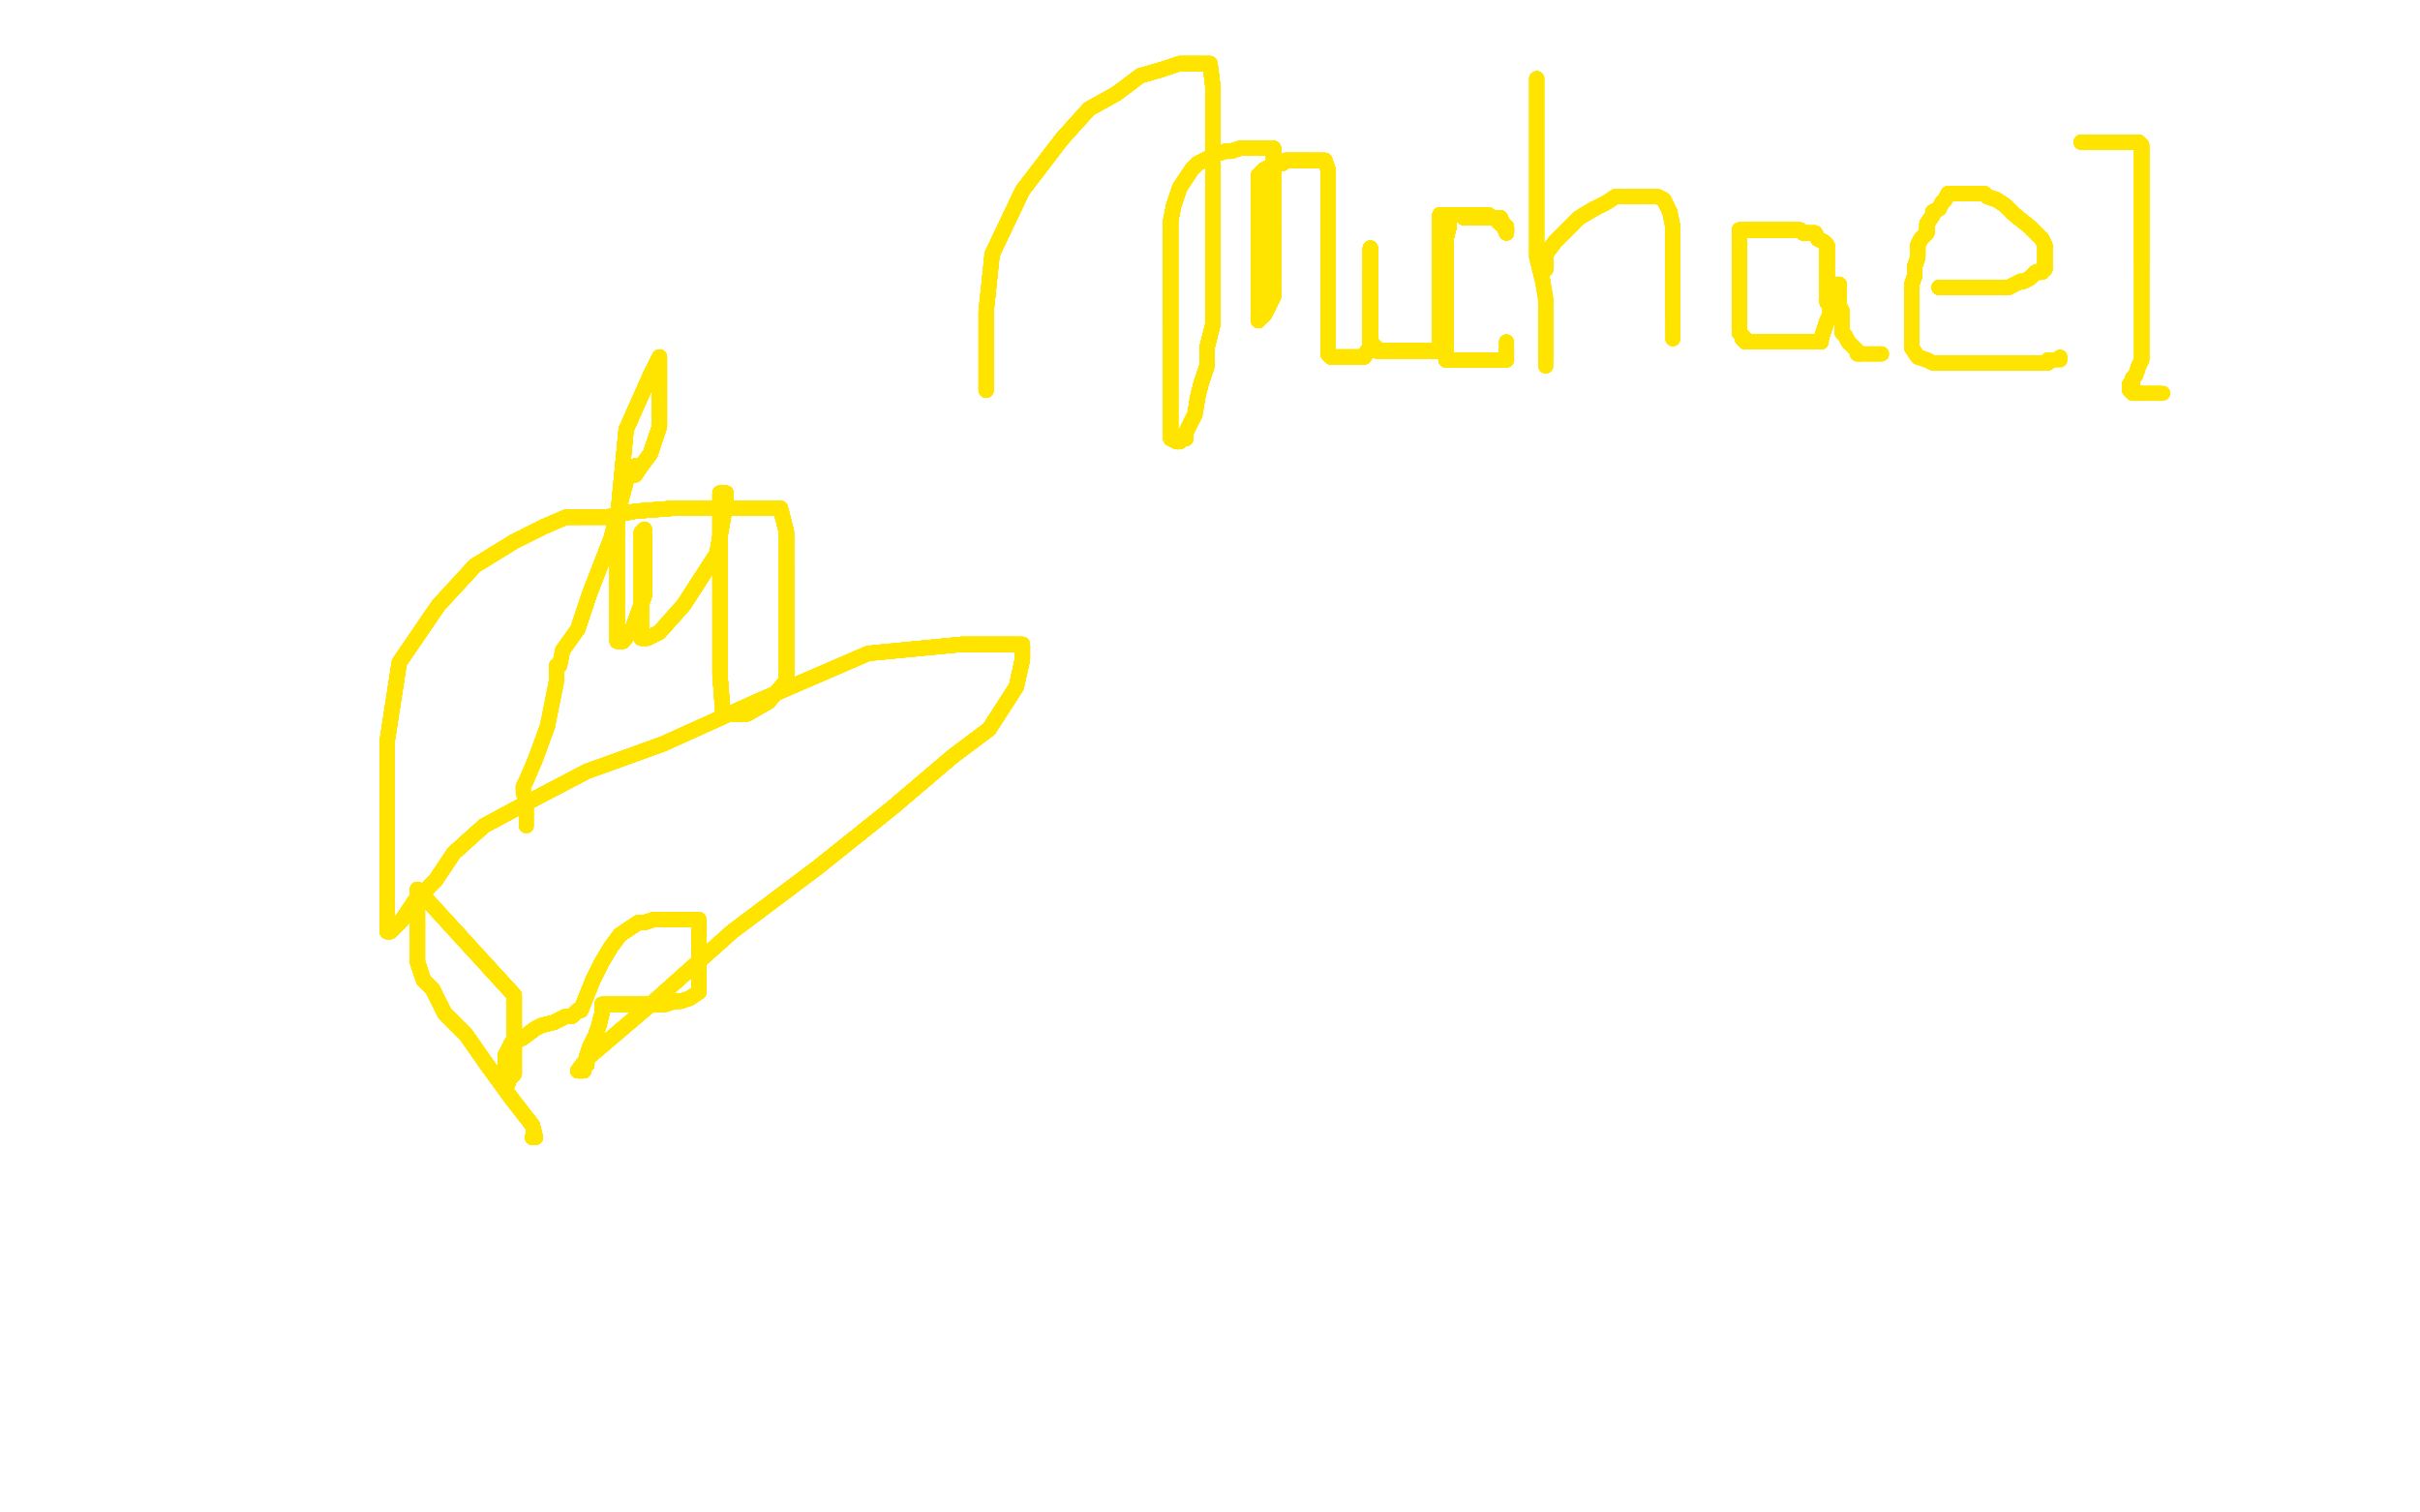 <?xml version="1.0" standalone="no"?>
<!DOCTYPE svg PUBLIC "-//W3C//DTD SVG 1.1//EN"
"http://www.w3.org/Graphics/SVG/1.1/DTD/svg11.dtd">

<svg width="800" height="500" version="1.1" xmlns="http://www.w3.org/2000/svg" xmlns:xlink="http://www.w3.org/1999/xlink" style="stroke-antialiasing: false"><desc>This SVG has been created on https://colorillo.com/</desc><rect x='0' y='0' width='800' height='500' style='fill: rgb(255,255,255); stroke-width:0' /><polyline points="176,376 177,376 176,372 169,363 161,352 154,342 147,335" style="fill: none; stroke: #ffe400; stroke-width: 5; stroke-linejoin: round; stroke-linecap: round; stroke-antialiasing: false; stroke-antialias: 0; opacity: 1.0"/>
<polyline points="176,376 177,376 176,372 169,363 161,352 154,342 147,335 143,327 140,324 138,318 138,311 138,304" style="fill: none; stroke: #ffe400; stroke-width: 5; stroke-linejoin: round; stroke-linecap: round; stroke-antialiasing: false; stroke-antialias: 0; opacity: 1.0"/>
<polyline points="176,376 177,376 176,372 169,363 161,352 154,342 147,335 143,327 140,324 138,318 138,311 138,304 138,299 138,296 138,294 170,329" style="fill: none; stroke: #ffe400; stroke-width: 5; stroke-linejoin: round; stroke-linecap: round; stroke-antialiasing: false; stroke-antialias: 0; opacity: 1.0"/>
<polyline points="176,376 177,376 176,372 169,363 161,352 154,342 147,335 143,327 140,324 138,318 138,311 138,304 138,299 138,296 138,294 170,329 170,347 170,352 170,354 170,355 169,356" style="fill: none; stroke: #ffe400; stroke-width: 5; stroke-linejoin: round; stroke-linecap: round; stroke-antialiasing: false; stroke-antialias: 0; opacity: 1.0"/>
<polyline points="176,376 177,376 176,372 169,363 161,352 154,342 147,335 143,327 140,324 138,318 138,311 138,304 138,299 138,296 138,294 170,329 170,347 170,352 170,354 170,355 169,356 168,357 168,358 167,358" style="fill: none; stroke: #ffe400; stroke-width: 5; stroke-linejoin: round; stroke-linecap: round; stroke-antialiasing: false; stroke-antialias: 0; opacity: 1.0"/>
<polyline points="176,376 177,376 176,372 169,363 161,352 154,342 147,335 143,327 140,324 138,318 138,311 138,304 138,299 138,296 138,294 170,329 170,347 170,352 170,354 170,355 169,356 168,357 168,358 167,358 167,353 167,349 169,345 173,343 177,340 179,339 183,338" style="fill: none; stroke: #ffe400; stroke-width: 5; stroke-linejoin: round; stroke-linecap: round; stroke-antialiasing: false; stroke-antialias: 0; opacity: 1.0"/>
<polyline points="176,376 177,376 176,372 169,363 161,352 154,342 147,335 143,327 140,324 138,318 138,311 138,304 138,299 138,296 138,294 170,329 170,347 170,352 170,354 170,355 169,356 168,357 168,358 167,358 167,353 167,349 169,345 173,343 177,340 179,339 183,338 185,337 187,336 189,336 190,335 191,334 192,334" style="fill: none; stroke: #ffe400; stroke-width: 5; stroke-linejoin: round; stroke-linecap: round; stroke-antialiasing: false; stroke-antialias: 0; opacity: 1.0"/>
<polyline points="176,376 177,376 176,372 169,363 161,352 154,342 147,335 143,327 140,324 138,318 138,311 138,304 138,299 138,296 138,294 170,329 170,347 170,352 170,354 170,355 169,356 168,357 168,358 167,358 167,353 167,349 169,345 173,343 177,340 179,339 183,338 185,337 187,336 189,336 190,335 191,334 192,334 194,329 196,324 199,318 202,313 205,309 208,307" style="fill: none; stroke: #ffe400; stroke-width: 5; stroke-linejoin: round; stroke-linecap: round; stroke-antialiasing: false; stroke-antialias: 0; opacity: 1.0"/>
<polyline points="176,376 177,376 176,372 169,363 161,352 154,342 147,335 143,327 140,324 138,318 138,311 138,304 138,299 138,296 138,294 170,329 170,347 170,352 170,354 170,355 169,356 168,357 168,358 167,358 167,353 167,349 169,345 173,343 177,340 179,339 183,338 185,337 187,336 189,336 190,335 191,334 192,334 194,329 196,324 199,318 202,313 205,309 208,307 211,305 213,305 216,304 219,304 222,304 224,304" style="fill: none; stroke: #ffe400; stroke-width: 5; stroke-linejoin: round; stroke-linecap: round; stroke-antialiasing: false; stroke-antialias: 0; opacity: 1.0"/>
<polyline points="140,324 138,318 138,311 138,304 138,299 138,296 138,294 170,329 170,347 170,352 170,354 170,355 169,356 168,357 168,358 167,358 167,353 167,349 169,345 173,343 177,340 179,339 183,338 185,337 187,336 189,336 190,335 191,334 192,334 194,329 196,324 199,318 202,313 205,309 208,307 211,305 213,305 216,304 219,304 222,304 224,304 226,304 228,304 229,304 230,304 231,304" style="fill: none; stroke: #ffe400; stroke-width: 5; stroke-linejoin: round; stroke-linecap: round; stroke-antialiasing: false; stroke-antialias: 0; opacity: 1.0"/>
<polyline points="138,294 170,329 170,347 170,352 170,354 170,355 169,356 168,357 168,358 167,358 167,353 167,349 169,345 173,343 177,340 179,339 183,338 185,337 187,336 189,336 190,335 191,334 192,334 194,329 196,324 199,318 202,313 205,309 208,307 211,305 213,305 216,304 219,304 222,304 224,304 226,304 228,304 229,304 230,304 231,304 231,305 231,309 231,314 231,318 231,322 231,325 231,328" style="fill: none; stroke: #ffe400; stroke-width: 5; stroke-linejoin: round; stroke-linecap: round; stroke-antialiasing: false; stroke-antialias: 0; opacity: 1.0"/>
<polyline points="169,356 168,357 168,358 167,358 167,353 167,349 169,345 173,343 177,340 179,339 183,338 185,337 187,336 189,336 190,335 191,334 192,334 194,329 196,324 199,318 202,313 205,309 208,307 211,305 213,305 216,304 219,304 222,304 224,304 226,304 228,304 229,304 230,304 231,304 231,305 231,309 231,314 231,318 231,322 231,325 231,328 228,330 225,331 223,331 220,332 217,332 214,332" style="fill: none; stroke: #ffe400; stroke-width: 5; stroke-linejoin: round; stroke-linecap: round; stroke-antialiasing: false; stroke-antialias: 0; opacity: 1.0"/>
<polyline points="169,345 173,343 177,340 179,339 183,338 185,337 187,336 189,336 190,335 191,334 192,334 194,329 196,324 199,318 202,313 205,309 208,307 211,305 213,305 216,304 219,304 222,304 224,304 226,304 228,304 229,304 230,304 231,304 231,305 231,309 231,314 231,318 231,322 231,325 231,328 228,330 225,331 223,331 220,332 217,332 214,332 212,332 209,332 207,332 204,332 202,332 201,332" style="fill: none; stroke: #ffe400; stroke-width: 5; stroke-linejoin: round; stroke-linecap: round; stroke-antialiasing: false; stroke-antialias: 0; opacity: 1.0"/>
<polyline points="183,338 185,337 187,336 189,336 190,335 191,334 192,334 194,329 196,324 199,318 202,313 205,309 208,307 211,305 213,305 216,304 219,304 222,304 224,304 226,304 228,304 229,304 230,304 231,304 231,305 231,309 231,314 231,318 231,322 231,325 231,328 228,330 225,331 223,331 220,332 217,332 214,332 212,332 209,332 207,332 204,332 202,332 201,332 200,332 199,332 199,335 198,339 197,342" style="fill: none; stroke: #ffe400; stroke-width: 5; stroke-linejoin: round; stroke-linecap: round; stroke-antialiasing: false; stroke-antialias: 0; opacity: 1.0"/>
<polyline points="192,334 194,329 196,324 199,318 202,313 205,309 208,307 211,305 213,305 216,304 219,304 222,304 224,304 226,304 228,304 229,304 230,304 231,304 231,305 231,309 231,314 231,318 231,322 231,325 231,328 228,330 225,331 223,331 220,332 217,332 214,332 212,332 209,332 207,332 204,332 202,332 201,332 200,332 199,332 199,335 198,339 197,342 195,346 194,349 194,351 194,352 193,353" style="fill: none; stroke: #ffe400; stroke-width: 5; stroke-linejoin: round; stroke-linecap: round; stroke-antialiasing: false; stroke-antialias: 0; opacity: 1.0"/>
<polyline points="192,334 194,329 196,324 199,318 202,313 205,309 208,307 211,305 213,305 216,304 219,304 222,304 224,304 226,304 228,304 229,304 230,304 231,304 231,305 231,309 231,314 231,318 231,322 231,325 231,328 228,330 225,331 223,331 220,332 217,332 214,332 212,332 209,332 207,332 204,332 202,332 201,332 200,332 199,332 199,335 198,339 197,342 195,346 194,349 194,351 194,352 193,353 193,354 192,354 191,354" style="fill: none; stroke: #ffe400; stroke-width: 5; stroke-linejoin: round; stroke-linecap: round; stroke-antialiasing: false; stroke-antialias: 0; opacity: 1.0"/>
<polyline points="228,304 229,304 230,304 231,304 231,305 231,309 231,314 231,318 231,322 231,325 231,328 228,330 225,331 223,331 220,332 217,332 214,332 212,332 209,332 207,332 204,332 202,332 201,332 200,332 199,332 199,335 198,339 197,342 195,346 194,349 194,351 194,352 193,353 193,354 192,354 191,354 194,350 214,333 242,308 270,287 295,267 315,250 327,241" style="fill: none; stroke: #ffe400; stroke-width: 5; stroke-linejoin: round; stroke-linecap: round; stroke-antialiasing: false; stroke-antialias: 0; opacity: 1.0"/>
<polyline points="228,304 229,304 230,304 231,304 231,305 231,309 231,314 231,318 231,322 231,325 231,328 228,330 225,331 223,331 220,332 217,332 214,332 212,332 209,332 207,332 204,332 202,332 201,332 200,332 199,332 199,335 198,339 197,342 195,346 194,349 194,351 194,352 193,353 193,354 192,354 191,354 194,350 214,333 242,308 270,287 295,267 315,250 327,241 336,227 338,218 338,213 335,213 318,213 287,216" style="fill: none; stroke: #ffe400; stroke-width: 5; stroke-linejoin: round; stroke-linecap: round; stroke-antialiasing: false; stroke-antialias: 0; opacity: 1.0"/>
<polyline points="225,331 223,331 220,332 217,332 214,332 212,332 209,332 207,332 204,332 202,332 201,332 200,332 199,332 199,335 198,339 197,342 195,346 194,349 194,351 194,352 193,353 193,354 192,354 191,354 194,350 214,333 242,308 270,287 295,267 315,250 327,241 336,227 338,218 338,213 335,213 318,213 287,216 250,232 219,246 194,255 173,266 160,273 150,282 144,291" style="fill: none; stroke: #ffe400; stroke-width: 5; stroke-linejoin: round; stroke-linecap: round; stroke-antialiasing: false; stroke-antialias: 0; opacity: 1.0"/>
<polyline points="220,332 217,332 214,332 212,332 209,332 207,332 204,332 202,332 201,332 200,332 199,332 199,335 198,339 197,342 195,346 194,349 194,351 194,352 193,353 193,354 192,354 191,354 194,350 214,333 242,308 270,287 295,267 315,250 327,241 336,227 338,218 338,213 335,213 318,213 287,216 250,232 219,246 194,255 173,266 160,273 150,282 144,291 137,298 133,304 131,306 129,308 128,308 128,304 128,278" style="fill: none; stroke: #ffe400; stroke-width: 5; stroke-linejoin: round; stroke-linecap: round; stroke-antialiasing: false; stroke-antialias: 0; opacity: 1.0"/>
<polyline points="198,339 197,342 195,346 194,349 194,351 194,352 193,353 193,354 192,354 191,354 194,350 214,333 242,308 270,287 295,267 315,250 327,241 336,227 338,218 338,213 335,213 318,213 287,216 250,232 219,246 194,255 173,266 160,273 150,282 144,291 137,298 133,304 131,306 129,308 128,308 128,304 128,278 128,245 132,219 145,200 157,187 170,179 180,174 187,171" style="fill: none; stroke: #ffe400; stroke-width: 5; stroke-linejoin: round; stroke-linecap: round; stroke-antialiasing: false; stroke-antialias: 0; opacity: 1.0"/>
<polyline points="198,339 197,342 195,346 194,349 194,351 194,352 193,353 193,354 192,354 191,354 194,350 214,333 242,308 270,287 295,267 315,250 327,241 336,227 338,218 338,213 335,213 318,213 287,216 250,232 219,246 194,255 173,266 160,273 150,282 144,291 137,298 133,304 131,306 129,308 128,308 128,304 128,278 128,245 132,219 145,200 157,187 170,179 180,174 187,171 190,171 191,171" style="fill: none; stroke: #ffe400; stroke-width: 5; stroke-linejoin: round; stroke-linecap: round; stroke-antialiasing: false; stroke-antialias: 0; opacity: 1.0"/>
<polyline points="193,353 193,354 192,354 191,354 194,350 214,333 242,308 270,287 295,267 315,250 327,241 336,227 338,218 338,213 335,213 318,213 287,216 250,232 219,246 194,255 173,266 160,273 150,282 144,291 137,298 133,304 131,306 129,308 128,308 128,304 128,278 128,245 132,219 145,200 157,187 170,179 180,174 187,171 190,171 191,171 193,171 200,171 210,169 223,168 233,168 242,168 249,168" style="fill: none; stroke: #ffe400; stroke-width: 5; stroke-linejoin: round; stroke-linecap: round; stroke-antialiasing: false; stroke-antialias: 0; opacity: 1.0"/>
<polyline points="295,267 315,250 327,241 336,227 338,218 338,213 335,213 318,213 287,216 250,232 219,246 194,255 173,266 160,273 150,282 144,291 137,298 133,304 131,306 129,308 128,308 128,304 128,278 128,245 132,219 145,200 157,187 170,179 180,174 187,171 190,171 191,171 193,171 200,171 210,169 223,168 233,168 242,168 249,168 255,168 258,168 260,176 260,188 260,202 260,214 260,225" style="fill: none; stroke: #ffe400; stroke-width: 5; stroke-linejoin: round; stroke-linecap: round; stroke-antialiasing: false; stroke-antialias: 0; opacity: 1.0"/>
<polyline points="335,213 318,213 287,216 250,232 219,246 194,255 173,266 160,273 150,282 144,291 137,298 133,304 131,306 129,308 128,308 128,304 128,278 128,245 132,219 145,200 157,187 170,179 180,174 187,171 190,171 191,171 193,171 200,171 210,169 223,168 233,168 242,168 249,168 255,168 258,168 260,176 260,188 260,202 260,214 260,225 254,232 247,236 243,236 239,236 238,223 238,205 238,189" style="fill: none; stroke: #ffe400; stroke-width: 5; stroke-linejoin: round; stroke-linecap: round; stroke-antialiasing: false; stroke-antialias: 0; opacity: 1.0"/>
<polyline points="219,246 194,255 173,266 160,273 150,282 144,291 137,298 133,304 131,306 129,308 128,308 128,304 128,278 128,245 132,219 145,200 157,187 170,179 180,174 187,171 190,171 191,171 193,171 200,171 210,169 223,168 233,168 242,168 249,168 255,168 258,168 260,176 260,188 260,202 260,214 260,225 254,232 247,236 243,236 239,236 238,223 238,205 238,189 238,176 238,168 238,163 240,163 240,166" style="fill: none; stroke: #ffe400; stroke-width: 5; stroke-linejoin: round; stroke-linecap: round; stroke-antialiasing: false; stroke-antialias: 0; opacity: 1.0"/>
<polyline points="128,308 128,304 128,278 128,245 132,219 145,200 157,187 170,179 180,174 187,171 190,171 191,171 193,171 200,171 210,169 223,168 233,168 242,168 249,168 255,168 258,168 260,176 260,188 260,202 260,214 260,225 254,232 247,236 243,236 239,236 238,223 238,205 238,189 238,176 238,168 238,163 240,163 240,166 237,183 226,200 218,209 214,211 212,211 212,207 212,192" style="fill: none; stroke: #ffe400; stroke-width: 5; stroke-linejoin: round; stroke-linecap: round; stroke-antialiasing: false; stroke-antialias: 0; opacity: 1.0"/>
<polyline points="128,278 128,245 132,219 145,200 157,187 170,179 180,174 187,171 190,171 191,171 193,171 200,171 210,169 223,168 233,168 242,168 249,168 255,168 258,168 260,176 260,188 260,202 260,214 260,225 254,232 247,236 243,236 239,236 238,223 238,205 238,189 238,176 238,168 238,163 240,163 240,166 237,183 226,200 218,209 214,211 212,211 212,207 212,192 212,181 212,176 213,175 213,183 213,197 209,208" style="fill: none; stroke: #ffe400; stroke-width: 5; stroke-linejoin: round; stroke-linecap: round; stroke-antialiasing: false; stroke-antialias: 0; opacity: 1.0"/>
<polyline points="210,169 223,168 233,168 242,168 249,168 255,168 258,168 260,176 260,188 260,202 260,214 260,225 254,232 247,236 243,236 239,236 238,223 238,205 238,189 238,176 238,168 238,163 240,163 240,166 237,183 226,200 218,209 214,211 212,211 212,207 212,192 212,181 212,176 213,175 213,183 213,197 209,208 206,212 204,212 204,201 204,173 207,142 215,124 218,118" style="fill: none; stroke: #ffe400; stroke-width: 5; stroke-linejoin: round; stroke-linecap: round; stroke-antialiasing: false; stroke-antialias: 0; opacity: 1.0"/>
<polyline points="210,169 223,168 233,168 242,168 249,168 255,168 258,168 260,176 260,188 260,202 260,214 260,225 254,232 247,236 243,236 239,236 238,223 238,205 238,189 238,176 238,168 238,163 240,163 240,166 237,183 226,200 218,209 214,211 212,211 212,207 212,192 212,181 212,176 213,175 213,183 213,197 209,208 206,212 204,212 204,201 204,173 207,142 215,124 218,118 218,128 218,141 215,150 212,154 210,157" style="fill: none; stroke: #ffe400; stroke-width: 5; stroke-linejoin: round; stroke-linecap: round; stroke-antialiasing: false; stroke-antialias: 0; opacity: 1.0"/>
<polyline points="260,188 260,202 260,214 260,225 254,232 247,236 243,236 239,236 238,223 238,205 238,189 238,176 238,168 238,163 240,163 240,166 237,183 226,200 218,209 214,211 212,211 212,207 212,192 212,181 212,176 213,175 213,183 213,197 209,208 206,212 204,212 204,201 204,173 207,142 215,124 218,118 218,128 218,141 215,150 212,154 210,157 210,154 207,159 202,178 195,196 191,208" style="fill: none; stroke: #ffe400; stroke-width: 5; stroke-linejoin: round; stroke-linecap: round; stroke-antialiasing: false; stroke-antialias: 0; opacity: 1.0"/>
<polyline points="260,188 260,202 260,214 260,225 254,232 247,236 243,236 239,236 238,223 238,205 238,189 238,176 238,168 238,163 240,163 240,166 237,183 226,200 218,209 214,211 212,211 212,207 212,192 212,181 212,176 213,175 213,183 213,197 209,208 206,212 204,212 204,201 204,173 207,142 215,124 218,118 218,128 218,141 215,150 212,154 210,157 210,154 207,159 202,178 195,196 191,208 186,215 185,220 184,220" style="fill: none; stroke: #ffe400; stroke-width: 5; stroke-linejoin: round; stroke-linecap: round; stroke-antialiasing: false; stroke-antialias: 0; opacity: 1.0"/>
<polyline points="238,189 238,176 238,168 238,163 240,163 240,166 237,183 226,200 218,209 214,211 212,211 212,207 212,192 212,181 212,176 213,175 213,183 213,197 209,208 206,212 204,212 204,201 204,173 207,142 215,124 218,118 218,128 218,141 215,150 212,154 210,157 210,154 207,159 202,178 195,196 191,208 186,215 185,220 184,220 184,225 181,240 177,251 174,258 173,260 173,261" style="fill: none; stroke: #ffe400; stroke-width: 5; stroke-linejoin: round; stroke-linecap: round; stroke-antialiasing: false; stroke-antialias: 0; opacity: 1.0"/>
<polyline points="238,189 238,176 238,168 238,163 240,163 240,166 237,183 226,200 218,209 214,211 212,211 212,207 212,192 212,181 212,176 213,175 213,183 213,197 209,208 206,212 204,212 204,201 204,173 207,142 215,124 218,118 218,128 218,141 215,150 212,154 210,157 210,154 207,159 202,178 195,196 191,208 186,215 185,220 184,220 184,225 181,240 177,251 174,258 173,260 173,261 173,262 174,266 174,273" style="fill: none; stroke: #ffe400; stroke-width: 5; stroke-linejoin: round; stroke-linecap: round; stroke-antialiasing: false; stroke-antialias: 0; opacity: 1.0"/>
<polyline points="238,189 238,176 238,168 238,163 240,163 240,166 237,183 226,200 218,209 214,211 212,211 212,207 212,192 212,181 212,176 213,175 213,183 213,197 209,208 206,212 204,212 204,201 204,173 207,142 215,124 218,118 218,128 218,141 215,150 212,154 210,157 210,154 207,159 202,178 195,196 191,208 186,215 185,220 184,220 184,225 181,240 177,251 174,258 173,260 173,261 173,262 174,266 174,273" style="fill: none; stroke: #ffe400; stroke-width: 5; stroke-linejoin: round; stroke-linecap: round; stroke-antialiasing: false; stroke-antialias: 0; opacity: 1.0"/>
<polyline points="326,129 326,127 326,117 326,103 328,84 338,63 351,46 360,36" style="fill: none; stroke: #ffe400; stroke-width: 5; stroke-linejoin: round; stroke-linecap: round; stroke-antialiasing: false; stroke-antialias: 0; opacity: 1.0"/>
<polyline points="326,129 326,127 326,117 326,103 328,84 338,63 351,46 360,36 369,31 377,25 384,23 390,21 394,21 397,21" style="fill: none; stroke: #ffe400; stroke-width: 5; stroke-linejoin: round; stroke-linecap: round; stroke-antialiasing: false; stroke-antialias: 0; opacity: 1.0"/>
<polyline points="326,129 326,127 326,117 326,103 328,84 338,63 351,46 360,36 369,31 377,25 384,23 390,21 394,21 397,21 399,21 400,21 401,29 401,39 401,49 401,62 401,74" style="fill: none; stroke: #ffe400; stroke-width: 5; stroke-linejoin: round; stroke-linecap: round; stroke-antialiasing: false; stroke-antialias: 0; opacity: 1.0"/>
<polyline points="326,129 326,127 326,117 326,103 328,84 338,63 351,46 360,36 369,31 377,25 384,23 390,21 394,21 397,21 399,21 400,21 401,29 401,39 401,49 401,62 401,74 401,86 401,97 401,107 399,115 399,121 397,127" style="fill: none; stroke: #ffe400; stroke-width: 5; stroke-linejoin: round; stroke-linecap: round; stroke-antialiasing: false; stroke-antialias: 0; opacity: 1.0"/>
<polyline points="326,129 326,127 326,117 326,103 328,84 338,63 351,46 360,36 369,31 377,25 384,23 390,21 394,21 397,21 399,21 400,21 401,29 401,39 401,49 401,62 401,74 401,86 401,97 401,107 399,115 399,121 397,127 396,131 395,137 393,141 392,143 392,145 391,145 390,146" style="fill: none; stroke: #ffe400; stroke-width: 5; stroke-linejoin: round; stroke-linecap: round; stroke-antialiasing: false; stroke-antialias: 0; opacity: 1.0"/>
<polyline points="326,129 326,127 326,117 326,103 328,84 338,63 351,46 360,36 369,31 377,25 384,23 390,21 394,21 397,21 399,21 400,21 401,29 401,39 401,49 401,62 401,74 401,86 401,97 401,107 399,115 399,121 397,127 396,131 395,137 393,141 392,143 392,145 391,145 390,146 389,146 387,145 387,133 387,120 387,108" style="fill: none; stroke: #ffe400; stroke-width: 5; stroke-linejoin: round; stroke-linecap: round; stroke-antialiasing: false; stroke-antialias: 0; opacity: 1.0"/>
<polyline points="326,129 326,127 326,117 326,103 328,84 338,63 351,46 360,36 369,31 377,25 384,23 390,21 394,21 397,21 399,21 400,21 401,29 401,39 401,49 401,62 401,74 401,86 401,97 401,107 399,115 399,121 397,127 396,131 395,137 393,141 392,143 392,145 391,145 390,146 389,146 387,145 387,133 387,120 387,108 387,98 387,90 387,82 387,73 388,68 390,62 392,59" style="fill: none; stroke: #ffe400; stroke-width: 5; stroke-linejoin: round; stroke-linecap: round; stroke-antialiasing: false; stroke-antialias: 0; opacity: 1.0"/>
<polyline points="351,46 360,36 369,31 377,25 384,23 390,21 394,21 397,21 399,21 400,21 401,29 401,39 401,49 401,62 401,74 401,86 401,97 401,107 399,115 399,121 397,127 396,131 395,137 393,141 392,143 392,145 391,145 390,146 389,146 387,145 387,133 387,120 387,108 387,98 387,90 387,82 387,73 388,68 390,62 392,59 394,56 396,54 398,53 400,52 402,51 405,50 407,50" style="fill: none; stroke: #ffe400; stroke-width: 5; stroke-linejoin: round; stroke-linecap: round; stroke-antialiasing: false; stroke-antialias: 0; opacity: 1.0"/>
<polyline points="399,21 400,21 401,29 401,39 401,49 401,62 401,74 401,86 401,97 401,107 399,115 399,121 397,127 396,131 395,137 393,141 392,143 392,145 391,145 390,146 389,146 387,145 387,133 387,120 387,108 387,98 387,90 387,82 387,73 388,68 390,62 392,59 394,56 396,54 398,53 400,52 402,51 405,50 407,50 410,49 412,49 415,49 417,49 419,49 421,49 421,52" style="fill: none; stroke: #ffe400; stroke-width: 5; stroke-linejoin: round; stroke-linecap: round; stroke-antialiasing: false; stroke-antialias: 0; opacity: 1.0"/>
<polyline points="401,49 401,62 401,74 401,86 401,97 401,107 399,115 399,121 397,127 396,131 395,137 393,141 392,143 392,145 391,145 390,146 389,146 387,145 387,133 387,120 387,108 387,98 387,90 387,82 387,73 388,68 390,62 392,59 394,56 396,54 398,53 400,52 402,51 405,50 407,50 410,49 412,49 415,49 417,49 419,49 421,49 421,52 421,58 421,66 421,76 421,82 421,88 421,92" style="fill: none; stroke: #ffe400; stroke-width: 5; stroke-linejoin: round; stroke-linecap: round; stroke-antialiasing: false; stroke-antialias: 0; opacity: 1.0"/>
<polyline points="397,127 396,131 395,137 393,141 392,143 392,145 391,145 390,146 389,146 387,145 387,133 387,120 387,108 387,98 387,90 387,82 387,73 388,68 390,62 392,59 394,56 396,54 398,53 400,52 402,51 405,50 407,50 410,49 412,49 415,49 417,49 419,49 421,49 421,52 421,58 421,66 421,76 421,82 421,88 421,92 421,95 421,98 420,100 419,102 418,104 417,105" style="fill: none; stroke: #ffe400; stroke-width: 5; stroke-linejoin: round; stroke-linecap: round; stroke-antialiasing: false; stroke-antialias: 0; opacity: 1.0"/>
<polyline points="397,127 396,131 395,137 393,141 392,143 392,145 391,145 390,146 389,146 387,145 387,133 387,120 387,108 387,98 387,90 387,82 387,73 388,68 390,62 392,59 394,56 396,54 398,53 400,52 402,51 405,50 407,50 410,49 412,49 415,49 417,49 419,49 421,49 421,52 421,58 421,66 421,76 421,82 421,88 421,92 421,95 421,98 420,100 419,102 418,104 417,105 416,105 416,106 416,104 416,97" style="fill: none; stroke: #ffe400; stroke-width: 5; stroke-linejoin: round; stroke-linecap: round; stroke-antialiasing: false; stroke-antialias: 0; opacity: 1.0"/>
<polyline points="387,108 387,98 387,90 387,82 387,73 388,68 390,62 392,59 394,56 396,54 398,53 400,52 402,51 405,50 407,50 410,49 412,49 415,49 417,49 419,49 421,49 421,52 421,58 421,66 421,76 421,82 421,88 421,92 421,95 421,98 420,100 419,102 418,104 417,105 416,105 416,106 416,104 416,97 416,89 416,84 416,79 416,74 416,70 416,66" style="fill: none; stroke: #ffe400; stroke-width: 5; stroke-linejoin: round; stroke-linecap: round; stroke-antialiasing: false; stroke-antialias: 0; opacity: 1.0"/>
<polyline points="387,108 387,98 387,90 387,82 387,73 388,68 390,62 392,59 394,56 396,54 398,53 400,52 402,51 405,50 407,50 410,49 412,49 415,49 417,49 419,49 421,49 421,52 421,58 421,66 421,76 421,82 421,88 421,92 421,95 421,98 420,100 419,102 418,104 417,105 416,105 416,106 416,104 416,97 416,89 416,84 416,79 416,74 416,70 416,66 416,62 416,60 416,58 417,57 418,56 420,55" style="fill: none; stroke: #ffe400; stroke-width: 5; stroke-linejoin: round; stroke-linecap: round; stroke-antialiasing: false; stroke-antialias: 0; opacity: 1.0"/>
<polyline points="407,50 410,49 412,49 415,49 417,49 419,49 421,49 421,52 421,58 421,66 421,76 421,82 421,88 421,92 421,95 421,98 420,100 419,102 418,104 417,105 416,105 416,106 416,104 416,97 416,89 416,84 416,79 416,74 416,70 416,66 416,62 416,60 416,58 417,57 418,56 420,55 422,54 424,54 425,53 427,53 429,53 431,53 433,53" style="fill: none; stroke: #ffe400; stroke-width: 5; stroke-linejoin: round; stroke-linecap: round; stroke-antialiasing: false; stroke-antialias: 0; opacity: 1.0"/>
<polyline points="407,50 410,49 412,49 415,49 417,49 419,49 421,49 421,52 421,58 421,66 421,76 421,82 421,88 421,92 421,95 421,98 420,100 419,102 418,104 417,105 416,105 416,106 416,104 416,97 416,89 416,84 416,79 416,74 416,70 416,66 416,62 416,60 416,58 417,57 418,56 420,55 422,54 424,54 425,53 427,53 429,53 431,53 433,53 434,53 436,53 437,53 438,53 439,56" style="fill: none; stroke: #ffe400; stroke-width: 5; stroke-linejoin: round; stroke-linecap: round; stroke-antialiasing: false; stroke-antialias: 0; opacity: 1.0"/>
<polyline points="421,76 421,82 421,88 421,92 421,95 421,98 420,100 419,102 418,104 417,105 416,105 416,106 416,104 416,97 416,89 416,84 416,79 416,74 416,70 416,66 416,62 416,60 416,58 417,57 418,56 420,55 422,54 424,54 425,53 427,53 429,53 431,53 433,53 434,53 436,53 437,53 438,53 439,56 439,60 439,63 439,66 439,70 439,75 439,79 439,84" style="fill: none; stroke: #ffe400; stroke-width: 5; stroke-linejoin: round; stroke-linecap: round; stroke-antialiasing: false; stroke-antialias: 0; opacity: 1.0"/>
<polyline points="421,95 421,98 420,100 419,102 418,104 417,105 416,105 416,106 416,104 416,97 416,89 416,84 416,79 416,74 416,70 416,66 416,62 416,60 416,58 417,57 418,56 420,55 422,54 424,54 425,53 427,53 429,53 431,53 433,53 434,53 436,53 437,53 438,53 439,56 439,60 439,63 439,66 439,70 439,75 439,79 439,84 439,88 439,92 439,95 439,98 439,101 439,104 439,105" style="fill: none; stroke: #ffe400; stroke-width: 5; stroke-linejoin: round; stroke-linecap: round; stroke-antialiasing: false; stroke-antialias: 0; opacity: 1.0"/>
<polyline points="416,89 416,84 416,79 416,74 416,70 416,66 416,62 416,60 416,58 417,57 418,56 420,55 422,54 424,54 425,53 427,53 429,53 431,53 433,53 434,53 436,53 437,53 438,53 439,56 439,60 439,63 439,66 439,70 439,75 439,79 439,84 439,88 439,92 439,95 439,98 439,101 439,104 439,105 439,106 439,108 439,109 439,110 439,111 439,113 439,114" style="fill: none; stroke: #ffe400; stroke-width: 5; stroke-linejoin: round; stroke-linecap: round; stroke-antialiasing: false; stroke-antialias: 0; opacity: 1.0"/>
<polyline points="416,89 416,84 416,79 416,74 416,70 416,66 416,62 416,60 416,58 417,57 418,56 420,55 422,54 424,54 425,53 427,53 429,53 431,53 433,53 434,53 436,53 437,53 438,53 439,56 439,60 439,63 439,66 439,70 439,75 439,79 439,84 439,88 439,92 439,95 439,98 439,101 439,104 439,105 439,106 439,108 439,109 439,110 439,111 439,113 439,114 439,115 439,116 439,117 440,118 442,118" style="fill: none; stroke: #ffe400; stroke-width: 5; stroke-linejoin: round; stroke-linecap: round; stroke-antialiasing: false; stroke-antialias: 0; opacity: 1.0"/>
<polyline points="425,53 427,53 429,53 431,53 433,53 434,53 436,53 437,53 438,53 439,56 439,60 439,63 439,66 439,70 439,75 439,79 439,84 439,88 439,92 439,95 439,98 439,101 439,104 439,105 439,106 439,108 439,109 439,110 439,111 439,113 439,114 439,115 439,116 439,117 440,118 442,118 444,118 445,118 446,118 448,118 449,118 450,118 451,118" style="fill: none; stroke: #ffe400; stroke-width: 5; stroke-linejoin: round; stroke-linecap: round; stroke-antialiasing: false; stroke-antialias: 0; opacity: 1.0"/>
<polyline points="425,53 427,53 429,53 431,53 433,53 434,53 436,53 437,53 438,53 439,56 439,60 439,63 439,66 439,70 439,75 439,79 439,84 439,88 439,92 439,95 439,98 439,101 439,104 439,105 439,106 439,108 439,109 439,110 439,111 439,113 439,114 439,115 439,116 439,117 440,118 442,118 444,118 445,118 446,118 448,118 449,118 450,118 451,118 452,116 453,116 453,115 453,114 453,113" style="fill: none; stroke: #ffe400; stroke-width: 5; stroke-linejoin: round; stroke-linecap: round; stroke-antialiasing: false; stroke-antialias: 0; opacity: 1.0"/>
<polyline points="439,60 439,63 439,66 439,70 439,75 439,79 439,84 439,88 439,92 439,95 439,98 439,101 439,104 439,105 439,106 439,108 439,109 439,110 439,111 439,113 439,114 439,115 439,116 439,117 440,118 442,118 444,118 445,118 446,118 448,118 449,118 450,118 451,118 452,116 453,116 453,115 453,114 453,113 453,110 453,107 453,104 453,100 453,96 453,93 453,91" style="fill: none; stroke: #ffe400; stroke-width: 5; stroke-linejoin: round; stroke-linecap: round; stroke-antialiasing: false; stroke-antialias: 0; opacity: 1.0"/>
<polyline points="439,60 439,63 439,66 439,70 439,75 439,79 439,84 439,88 439,92 439,95 439,98 439,101 439,104 439,105 439,106 439,108 439,109 439,110 439,111 439,113 439,114 439,115 439,116 439,117 440,118 442,118 444,118 445,118 446,118 448,118 449,118 450,118 451,118 452,116 453,116 453,115 453,114 453,113 453,110 453,107 453,104 453,100 453,96 453,93 453,91 453,90 453,87 453,85 453,84 453,83" style="fill: none; stroke: #ffe400; stroke-width: 5; stroke-linejoin: round; stroke-linecap: round; stroke-antialiasing: false; stroke-antialias: 0; opacity: 1.0"/>
<polyline points="439,66 439,70 439,75 439,79 439,84 439,88 439,92 439,95 439,98 439,101 439,104 439,105 439,106 439,108 439,109 439,110 439,111 439,113 439,114 439,115 439,116 439,117 440,118 442,118 444,118 445,118 446,118 448,118 449,118 450,118 451,118 452,116 453,116 453,115 453,114 453,113 453,110 453,107 453,104 453,100 453,96 453,93 453,91 453,90 453,87 453,85 453,84 453,83 453,82" style="fill: none; stroke: #ffe400; stroke-width: 5; stroke-linejoin: round; stroke-linecap: round; stroke-antialiasing: false; stroke-antialias: 0; opacity: 1.0"/>
<polyline points="439,106 439,108 439,109 439,110 439,111 439,113 439,114 439,115 439,116 439,117 440,118 442,118 444,118 445,118 446,118 448,118 449,118 450,118 451,118 452,116 453,116 453,115 453,114 453,113 453,110 453,107 453,104 453,100 453,96 453,93 453,91 453,90 453,87 453,85 453,84 453,83 453,82 453,84 453,85 453,87 453,89 453,90 453,91 453,93" style="fill: none; stroke: #ffe400; stroke-width: 5; stroke-linejoin: round; stroke-linecap: round; stroke-antialiasing: false; stroke-antialias: 0; opacity: 1.0"/>
<polyline points="439,106 439,108 439,109 439,110 439,111 439,113 439,114 439,115 439,116 439,117 440,118 442,118 444,118 445,118 446,118 448,118 449,118 450,118 451,118 452,116 453,116 453,115 453,114 453,113 453,110 453,107 453,104 453,100 453,96 453,93 453,91 453,90 453,87 453,85 453,84 453,83 453,82 453,84 453,85 453,87 453,89 453,90 453,91 453,93 453,94 453,95 453,96 453,98 453,99 453,100" style="fill: none; stroke: #ffe400; stroke-width: 5; stroke-linejoin: round; stroke-linecap: round; stroke-antialiasing: false; stroke-antialias: 0; opacity: 1.0"/>
<polyline points="439,111 439,113 439,114 439,115 439,116 439,117 440,118 442,118 444,118 445,118 446,118 448,118 449,118 450,118 451,118 452,116 453,116 453,115 453,114 453,113 453,110 453,107 453,104 453,100 453,96 453,93 453,91 453,90 453,87 453,85 453,84 453,83 453,82 453,84 453,85 453,87 453,89 453,90 453,91 453,93 453,94 453,95 453,96 453,98 453,99 453,100 453,101 453,102" style="fill: none; stroke: #ffe400; stroke-width: 5; stroke-linejoin: round; stroke-linecap: round; stroke-antialiasing: false; stroke-antialias: 0; opacity: 1.0"/>
<polyline points="444,118 445,118 446,118 448,118 449,118 450,118 451,118 452,116 453,116 453,115 453,114 453,113 453,110 453,107 453,104 453,100 453,96 453,93 453,91 453,90 453,87 453,85 453,84 453,83 453,82 453,84 453,85 453,87 453,89 453,90 453,91 453,93 453,94 453,95 453,96 453,98 453,99 453,100 453,101 453,102 453,103 453,105 453,106 453,107 453,109 453,110" style="fill: none; stroke: #ffe400; stroke-width: 5; stroke-linejoin: round; stroke-linecap: round; stroke-antialiasing: false; stroke-antialias: 0; opacity: 1.0"/>
<polyline points="444,118 445,118 446,118 448,118 449,118 450,118 451,118 452,116 453,116 453,115 453,114 453,113 453,110 453,107 453,104 453,100 453,96 453,93 453,91 453,90 453,87 453,85 453,84 453,83 453,82 453,84 453,85 453,87 453,89 453,90 453,91 453,93 453,94 453,95 453,96 453,98 453,99 453,100 453,101 453,102 453,103 453,105 453,106 453,107 453,109 453,110 453,111 453,112 453,113" style="fill: none; stroke: #ffe400; stroke-width: 5; stroke-linejoin: round; stroke-linecap: round; stroke-antialiasing: false; stroke-antialias: 0; opacity: 1.0"/>
<polyline points="453,116 453,115 453,114 453,113 453,110 453,107 453,104 453,100 453,96 453,93 453,91 453,90 453,87 453,85 453,84 453,83 453,82 453,84 453,85 453,87 453,89 453,90 453,91 453,93 453,94 453,95 453,96 453,98 453,99 453,100 453,101 453,102 453,103 453,105 453,106 453,107 453,109 453,110 453,111 453,112 453,113 453,114 454,114 454,115 455,115 455,116" style="fill: none; stroke: #ffe400; stroke-width: 5; stroke-linejoin: round; stroke-linecap: round; stroke-antialiasing: false; stroke-antialias: 0; opacity: 1.0"/>
<polyline points="453,116 453,115 453,114 453,113 453,110 453,107 453,104 453,100 453,96 453,93 453,91 453,90 453,87 453,85 453,84 453,83 453,82 453,84 453,85 453,87 453,89 453,90 453,91 453,93 453,94 453,95 453,96 453,98 453,99 453,100 453,101 453,102 453,103 453,105 453,106 453,107 453,109 453,110 453,111 453,112 453,113 453,114 454,114 454,115 455,115 455,116 456,116 457,116" style="fill: none; stroke: #ffe400; stroke-width: 5; stroke-linejoin: round; stroke-linecap: round; stroke-antialiasing: false; stroke-antialias: 0; opacity: 1.0"/>
<polyline points="453,91 453,90 453,87 453,85 453,84 453,83 453,82 453,84 453,85 453,87 453,89 453,90 453,91 453,93 453,94 453,95 453,96 453,98 453,99 453,100 453,101 453,102 453,103 453,105 453,106 453,107 453,109 453,110 453,111 453,112 453,113 453,114 454,114 454,115 455,115 455,116 456,116 457,116 458,116 459,116 460,116 461,116 462,116 463,116 464,116" style="fill: none; stroke: #ffe400; stroke-width: 5; stroke-linejoin: round; stroke-linecap: round; stroke-antialiasing: false; stroke-antialias: 0; opacity: 1.0"/>
<polyline points="453,91 453,90 453,87 453,85 453,84 453,83 453,82 453,84 453,85 453,87 453,89 453,90 453,91 453,93 453,94 453,95 453,96 453,98 453,99 453,100 453,101 453,102 453,103 453,105 453,106 453,107 453,109 453,110 453,111 453,112 453,113 453,114 454,114 454,115 455,115 455,116 456,116 457,116 458,116 459,116 460,116 461,116 462,116 463,116 464,116 465,116 466,116 467,116 468,116 469,116" style="fill: none; stroke: #ffe400; stroke-width: 5; stroke-linejoin: round; stroke-linecap: round; stroke-antialiasing: false; stroke-antialias: 0; opacity: 1.0"/>
<polyline points="453,85 453,87 453,89 453,90 453,91 453,93 453,94 453,95 453,96 453,98 453,99 453,100 453,101 453,102 453,103 453,105 453,106 453,107 453,109 453,110 453,111 453,112 453,113 453,114 454,114 454,115 455,115 455,116 456,116 457,116 458,116 459,116 460,116 461,116 462,116 463,116 464,116 465,116 466,116 467,116 468,116 469,116 471,116 472,116 473,116 474,116" style="fill: none; stroke: #ffe400; stroke-width: 5; stroke-linejoin: round; stroke-linecap: round; stroke-antialiasing: false; stroke-antialias: 0; opacity: 1.0"/>
<polyline points="453,85 453,87 453,89 453,90 453,91 453,93 453,94 453,95 453,96 453,98 453,99 453,100 453,101 453,102 453,103 453,105 453,106 453,107 453,109 453,110 453,111 453,112 453,113 453,114 454,114 454,115 455,115 455,116 456,116 457,116 458,116 459,116 460,116 461,116 462,116 463,116 464,116 465,116 466,116 467,116 468,116 469,116 471,116 472,116 473,116 474,116 475,116 476,116" style="fill: none; stroke: #ffe400; stroke-width: 5; stroke-linejoin: round; stroke-linecap: round; stroke-antialiasing: false; stroke-antialias: 0; opacity: 1.0"/>
<polyline points="453,99 453,100 453,101 453,102 453,103 453,105 453,106 453,107 453,109 453,110 453,111 453,112 453,113 453,114 454,114 454,115 455,115 455,116 456,116 457,116 458,116 459,116 460,116 461,116 462,116 463,116 464,116 465,116 466,116 467,116 468,116 469,116 471,116 472,116 473,116 474,116 475,116 476,116 476,114 476,111 476,108 476,105 476,103 476,102 476,101" style="fill: none; stroke: #ffe400; stroke-width: 5; stroke-linejoin: round; stroke-linecap: round; stroke-antialiasing: false; stroke-antialias: 0; opacity: 1.0"/>
<polyline points="453,103 453,105 453,106 453,107 453,109 453,110 453,111 453,112 453,113 453,114 454,114 454,115 455,115 455,116 456,116 457,116 458,116 459,116 460,116 461,116 462,116 463,116 464,116 465,116 466,116 467,116 468,116 469,116 471,116 472,116 473,116 474,116 475,116 476,116 476,114 476,111 476,108 476,105 476,103 476,102 476,101 476,100 476,97 476,94 476,91 476,88 476,87 476,86" style="fill: none; stroke: #ffe400; stroke-width: 5; stroke-linejoin: round; stroke-linecap: round; stroke-antialiasing: false; stroke-antialias: 0; opacity: 1.0"/>
<polyline points="453,106 453,107 453,109 453,110 453,111 453,112 453,113 453,114 454,114 454,115 455,115 455,116 456,116 457,116 458,116 459,116 460,116 461,116 462,116 463,116 464,116 465,116 466,116 467,116 468,116 469,116 471,116 472,116 473,116 474,116 475,116 476,116 476,114 476,111 476,108 476,105 476,103 476,102 476,101 476,100 476,97 476,94 476,91 476,88 476,87 476,86 476,85 476,84 476,83" style="fill: none; stroke: #ffe400; stroke-width: 5; stroke-linejoin: round; stroke-linecap: round; stroke-antialiasing: false; stroke-antialias: 0; opacity: 1.0"/>
<polyline points="455,115 455,116 456,116 457,116 458,116 459,116 460,116 461,116 462,116 463,116 464,116 465,116 466,116 467,116 468,116 469,116 471,116 472,116 473,116 474,116 475,116 476,116 476,114 476,111 476,108 476,105 476,103 476,102 476,101 476,100 476,97 476,94 476,91 476,88 476,87 476,86 476,85 476,84 476,83 476,82 476,79 476,77 476,75 476,74 476,73" style="fill: none; stroke: #ffe400; stroke-width: 5; stroke-linejoin: round; stroke-linecap: round; stroke-antialiasing: false; stroke-antialias: 0; opacity: 1.0"/>
<polyline points="455,115 455,116 456,116 457,116 458,116 459,116 460,116 461,116 462,116 463,116 464,116 465,116 466,116 467,116 468,116 469,116 471,116 472,116 473,116 474,116 475,116 476,116 476,114 476,111 476,108 476,105 476,103 476,102 476,101 476,100 476,97 476,94 476,91 476,88 476,87 476,86 476,85 476,84 476,83 476,82 476,79 476,77 476,75 476,74 476,73 476,72 476,71" style="fill: none; stroke: #ffe400; stroke-width: 5; stroke-linejoin: round; stroke-linecap: round; stroke-antialiasing: false; stroke-antialias: 0; opacity: 1.0"/>
<polyline points="460,116 461,116 462,116 463,116 464,116 465,116 466,116 467,116 468,116 469,116 471,116 472,116 473,116 474,116 475,116 476,116 476,114 476,111 476,108 476,105 476,103 476,102 476,101 476,100 476,97 476,94 476,91 476,88 476,87 476,86 476,85 476,84 476,83 476,82 476,79 476,77 476,75 476,74 476,73 476,72 476,71 477,71 479,71 480,71 481,71 482,71 483,71" style="fill: none; stroke: #ffe400; stroke-width: 5; stroke-linejoin: round; stroke-linecap: round; stroke-antialiasing: false; stroke-antialias: 0; opacity: 1.0"/>
<polyline points="464,116 465,116 466,116 467,116 468,116 469,116 471,116 472,116 473,116 474,116 475,116 476,116 476,114 476,111 476,108 476,105 476,103 476,102 476,101 476,100 476,97 476,94 476,91 476,88 476,87 476,86 476,85 476,84 476,83 476,82 476,79 476,77 476,75 476,74 476,73 476,72 476,71 477,71 479,71 480,71 481,71 482,71 483,71 484,72 485,72 486,72 487,72 488,72" style="fill: none; stroke: #ffe400; stroke-width: 5; stroke-linejoin: round; stroke-linecap: round; stroke-antialiasing: false; stroke-antialias: 0; opacity: 1.0"/>
<polyline points="468,116 469,116 471,116 472,116 473,116 474,116 475,116 476,116 476,114 476,111 476,108 476,105 476,103 476,102 476,101 476,100 476,97 476,94 476,91 476,88 476,87 476,86 476,85 476,84 476,83 476,82 476,79 476,77 476,75 476,74 476,73 476,72 476,71 477,71 479,71 480,71 481,71 482,71 483,71 484,72 485,72 486,72 487,72 488,72 489,72 490,72 491,72 492,72" style="fill: none; stroke: #ffe400; stroke-width: 5; stroke-linejoin: round; stroke-linecap: round; stroke-antialiasing: false; stroke-antialias: 0; opacity: 1.0"/>
<polyline points="475,116 476,116 476,114 476,111 476,108 476,105 476,103 476,102 476,101 476,100 476,97 476,94 476,91 476,88 476,87 476,86 476,85 476,84 476,83 476,82 476,79 476,77 476,75 476,74 476,73 476,72 476,71 477,71 479,71 480,71 481,71 482,71 483,71 484,72 485,72 486,72 487,72 488,72 489,72 490,72 491,72 492,72 493,72 494,72 495,72 496,72 498,77" style="fill: none; stroke: #ffe400; stroke-width: 5; stroke-linejoin: round; stroke-linecap: round; stroke-antialiasing: false; stroke-antialias: 0; opacity: 1.0"/>
<polyline points="476,108 476,105 476,103 476,102 476,101 476,100 476,97 476,94 476,91 476,88 476,87 476,86 476,85 476,84 476,83 476,82 476,79 476,77 476,75 476,74 476,73 476,72 476,71 477,71 479,71 480,71 481,71 482,71 483,71 484,72 485,72 486,72 487,72 488,72 489,72 490,72 491,72 492,72 493,72 494,72 495,72 496,72 498,77 498,76 498,75 497,74 496,74 495,73" style="fill: none; stroke: #ffe400; stroke-width: 5; stroke-linejoin: round; stroke-linecap: round; stroke-antialiasing: false; stroke-antialias: 0; opacity: 1.0"/>
<polyline points="476,103 476,102 476,101 476,100 476,97 476,94 476,91 476,88 476,87 476,86 476,85 476,84 476,83 476,82 476,79 476,77 476,75 476,74 476,73 476,72 476,71 477,71 479,71 480,71 481,71 482,71 483,71 484,72 485,72 486,72 487,72 488,72 489,72 490,72 491,72 492,72 493,72 494,72 495,72 496,72 498,77 498,76 498,75 497,74 496,74 495,73 494,72 493,72 492,71" style="fill: none; stroke: #ffe400; stroke-width: 5; stroke-linejoin: round; stroke-linecap: round; stroke-antialiasing: false; stroke-antialias: 0; opacity: 1.0"/>
<polyline points="476,87 476,86 476,85 476,84 476,83 476,82 476,79 476,77 476,75 476,74 476,73 476,72 476,71 477,71 479,71 480,71 481,71 482,71 483,71 484,72 485,72 486,72 487,72 488,72 489,72 490,72 491,72 492,72 493,72 494,72 495,72 496,72 498,77 498,76 498,75 497,74 496,74 495,73 494,72 493,72 492,71 491,71 490,71 489,71 487,71 486,71" style="fill: none; stroke: #ffe400; stroke-width: 5; stroke-linejoin: round; stroke-linecap: round; stroke-antialiasing: false; stroke-antialias: 0; opacity: 1.0"/>
<polyline points="476,85 476,84 476,83 476,82 476,79 476,77 476,75 476,74 476,73 476,72 476,71 477,71 479,71 480,71 481,71 482,71 483,71 484,72 485,72 486,72 487,72 488,72 489,72 490,72 491,72 492,72 493,72 494,72 495,72 496,72 498,77 498,76 498,75 497,74 496,74 495,73 494,72 493,72 492,71 491,71 490,71 489,71 487,71 486,71 485,71 484,71 483,71 482,71 481,71" style="fill: none; stroke: #ffe400; stroke-width: 5; stroke-linejoin: round; stroke-linecap: round; stroke-antialiasing: false; stroke-antialias: 0; opacity: 1.0"/>
<polyline points="476,83 476,82 476,79 476,77 476,75 476,74 476,73 476,72 476,71 477,71 479,71 480,71 481,71 482,71 483,71 484,72 485,72 486,72 487,72 488,72 489,72 490,72 491,72 492,72 493,72 494,72 495,72 496,72 498,77 498,76 498,75 497,74 496,74 495,73 494,72 493,72 492,71 491,71 490,71 489,71 487,71 486,71 485,71 484,71 483,71 482,71 481,71 480,71 479,71" style="fill: none; stroke: #ffe400; stroke-width: 5; stroke-linejoin: round; stroke-linecap: round; stroke-antialiasing: false; stroke-antialias: 0; opacity: 1.0"/>
<polyline points="481,71 482,71 483,71 484,72 485,72 486,72 487,72 488,72 489,72 490,72 491,72 492,72 493,72 494,72 495,72 496,72 498,77 498,76 498,75 497,74 496,74 495,73 494,72 493,72 492,71 491,71 490,71 489,71 487,71 486,71 485,71 484,71 483,71 482,71 481,71 480,71 479,71 479,72 479,75 478,79 478,81 478,82 478,84 478,85" style="fill: none; stroke: #ffe400; stroke-width: 5; stroke-linejoin: round; stroke-linecap: round; stroke-antialiasing: false; stroke-antialias: 0; opacity: 1.0"/>
<polyline points="481,71 482,71 483,71 484,72 485,72 486,72 487,72 488,72 489,72 490,72 491,72 492,72 493,72 494,72 495,72 496,72 498,77 498,76 498,75 497,74 496,74 495,73 494,72 493,72 492,71 491,71 490,71 489,71 487,71 486,71 485,71 484,71 483,71 482,71 481,71 480,71 479,71 479,72 479,75 478,79 478,81 478,82 478,84 478,85 478,88 478,90 478,93 478,96 478,97 478,98" style="fill: none; stroke: #ffe400; stroke-width: 5; stroke-linejoin: round; stroke-linecap: round; stroke-antialiasing: false; stroke-antialias: 0; opacity: 1.0"/>
<polyline points="493,72 494,72 495,72 496,72 498,77 498,76 498,75 497,74 496,74 495,73 494,72 493,72 492,71 491,71 490,71 489,71 487,71 486,71 485,71 484,71 483,71 482,71 481,71 480,71 479,71 479,72 479,75 478,79 478,81 478,82 478,84 478,85 478,88 478,90 478,93 478,96 478,97 478,98 478,99 478,101 478,105 478,107 478,109 478,110" style="fill: none; stroke: #ffe400; stroke-width: 5; stroke-linejoin: round; stroke-linecap: round; stroke-antialiasing: false; stroke-antialias: 0; opacity: 1.0"/>
<polyline points="493,72 494,72 495,72 496,72 498,77 498,76 498,75 497,74 496,74 495,73 494,72 493,72 492,71 491,71 490,71 489,71 487,71 486,71 485,71 484,71 483,71 482,71 481,71 480,71 479,71 479,72 479,75 478,79 478,81 478,82 478,84 478,85 478,88 478,90 478,93 478,96 478,97 478,98 478,99 478,101 478,105 478,107 478,109 478,110 478,111 478,112 478,113 478,114 478,116" style="fill: none; stroke: #ffe400; stroke-width: 5; stroke-linejoin: round; stroke-linecap: round; stroke-antialiasing: false; stroke-antialias: 0; opacity: 1.0"/>
<polyline points="495,72 496,72 498,77 498,76 498,75 497,74 496,74 495,73 494,72 493,72 492,71 491,71 490,71 489,71 487,71 486,71 485,71 484,71 483,71 482,71 481,71 480,71 479,71 479,72 479,75 478,79 478,81 478,82 478,84 478,85 478,88 478,90 478,93 478,96 478,97 478,98 478,99 478,101 478,105 478,107 478,109 478,110 478,111 478,112 478,113 478,114 478,116 478,118 478,119" style="fill: none; stroke: #ffe400; stroke-width: 5; stroke-linejoin: round; stroke-linecap: round; stroke-antialiasing: false; stroke-antialias: 0; opacity: 1.0"/>
<polyline points="490,71 489,71 487,71 486,71 485,71 484,71 483,71 482,71 481,71 480,71 479,71 479,72 479,75 478,79 478,81 478,82 478,84 478,85 478,88 478,90 478,93 478,96 478,97 478,98 478,99 478,101 478,105 478,107 478,109 478,110 478,111 478,112 478,113 478,114 478,116 478,118 478,119 479,119 480,119 481,119 482,119 484,119 485,119 487,119" style="fill: none; stroke: #ffe400; stroke-width: 5; stroke-linejoin: round; stroke-linecap: round; stroke-antialiasing: false; stroke-antialias: 0; opacity: 1.0"/>
<polyline points="487,71 486,71 485,71 484,71 483,71 482,71 481,71 480,71 479,71 479,72 479,75 478,79 478,81 478,82 478,84 478,85 478,88 478,90 478,93 478,96 478,97 478,98 478,99 478,101 478,105 478,107 478,109 478,110 478,111 478,112 478,113 478,114 478,116 478,118 478,119 479,119 480,119 481,119 482,119 484,119 485,119 487,119 488,119 489,119 490,119 491,119 492,119 493,119 495,119" style="fill: none; stroke: #ffe400; stroke-width: 5; stroke-linejoin: round; stroke-linecap: round; stroke-antialiasing: false; stroke-antialias: 0; opacity: 1.0"/>
<polyline points="483,71 482,71 481,71 480,71 479,71 479,72 479,75 478,79 478,81 478,82 478,84 478,85 478,88 478,90 478,93 478,96 478,97 478,98 478,99 478,101 478,105 478,107 478,109 478,110 478,111 478,112 478,113 478,114 478,116 478,118 478,119 479,119 480,119 481,119 482,119 484,119 485,119 487,119 488,119 489,119 490,119 491,119 492,119 493,119 495,119 496,119 497,119 498,119" style="fill: none; stroke: #ffe400; stroke-width: 5; stroke-linejoin: round; stroke-linecap: round; stroke-antialiasing: false; stroke-antialias: 0; opacity: 1.0"/>
<polyline points="483,71 482,71 481,71 480,71 479,71 479,72 479,75 478,79 478,81 478,82 478,84 478,85 478,88 478,90 478,93 478,96 478,97 478,98 478,99 478,101 478,105 478,107 478,109 478,110 478,111 478,112 478,113 478,114 478,116 478,118 478,119 479,119 480,119 481,119 482,119 484,119 485,119 487,119 488,119 489,119 490,119 491,119 492,119 493,119 495,119 496,119 497,119 498,119 498,118 498,117" style="fill: none; stroke: #ffe400; stroke-width: 5; stroke-linejoin: round; stroke-linecap: round; stroke-antialiasing: false; stroke-antialias: 0; opacity: 1.0"/>
<polyline points="481,71 480,71 479,71 479,72 479,75 478,79 478,81 478,82 478,84 478,85 478,88 478,90 478,93 478,96 478,97 478,98 478,99 478,101 478,105 478,107 478,109 478,110 478,111 478,112 478,113 478,114 478,116 478,118 478,119 479,119 480,119 481,119 482,119 484,119 485,119 487,119 488,119 489,119 490,119 491,119 492,119 493,119 495,119 496,119 497,119 498,119 498,118 498,117 498,116" style="fill: none; stroke: #ffe400; stroke-width: 5; stroke-linejoin: round; stroke-linecap: round; stroke-antialiasing: false; stroke-antialias: 0; opacity: 1.0"/>
<polyline points="481,71 480,71 479,71 479,72 479,75 478,79 478,81 478,82 478,84 478,85 478,88 478,90 478,93 478,96 478,97 478,98 478,99 478,101 478,105 478,107 478,109 478,110 478,111 478,112 478,113 478,114 478,116 478,118 478,119 479,119 480,119 481,119 482,119 484,119 485,119 487,119 488,119 489,119 490,119 491,119 492,119 493,119 495,119 496,119 497,119 498,119 498,118 498,117 498,116 498,115" style="fill: none; stroke: #ffe400; stroke-width: 5; stroke-linejoin: round; stroke-linecap: round; stroke-antialiasing: false; stroke-antialias: 0; opacity: 1.0"/>
<polyline points="479,75 478,79 478,81 478,82 478,84 478,85 478,88 478,90 478,93 478,96 478,97 478,98 478,99 478,101 478,105 478,107 478,109 478,110 478,111 478,112 478,113 478,114 478,116 478,118 478,119 479,119 480,119 481,119 482,119 484,119 485,119 487,119 488,119 489,119 490,119 491,119 492,119 493,119 495,119 496,119 497,119 498,119 498,118 498,117 498,116 498,115 498,114 498,113" style="fill: none; stroke: #ffe400; stroke-width: 5; stroke-linejoin: round; stroke-linecap: round; stroke-antialiasing: false; stroke-antialias: 0; opacity: 1.0"/>
<polyline points="479,75 478,79 478,81 478,82 478,84 478,85 478,88 478,90 478,93 478,96 478,97 478,98 478,99 478,101 478,105 478,107 478,109 478,110 478,111 478,112 478,113 478,114 478,116 478,118 478,119 479,119 480,119 481,119 482,119 484,119 485,119 487,119 488,119 489,119 490,119 491,119 492,119 493,119 495,119 496,119 497,119 498,119 498,118 498,117 498,116 498,115 498,114 498,113" style="fill: none; stroke: #ffe400; stroke-width: 5; stroke-linejoin: round; stroke-linecap: round; stroke-antialiasing: false; stroke-antialias: 0; opacity: 1.0"/>
<polyline points="508,26 508,29 508,40 508,52 508,65 508,75 508,85 510,93" style="fill: none; stroke: #ffe400; stroke-width: 5; stroke-linejoin: round; stroke-linecap: round; stroke-antialiasing: false; stroke-antialias: 0; opacity: 1.0"/>
<polyline points="508,26 508,29 508,40 508,52 508,65 508,75 508,85 510,93 511,99 511,102 511,105 511,109 511,113 511,115 511,117" style="fill: none; stroke: #ffe400; stroke-width: 5; stroke-linejoin: round; stroke-linecap: round; stroke-antialiasing: false; stroke-antialias: 0; opacity: 1.0"/>
<polyline points="508,26 508,29 508,40 508,52 508,65 508,75 508,85 510,93 511,99 511,102 511,105 511,109 511,113 511,115 511,117 511,118 511,119 511,120 511,121" style="fill: none; stroke: #ffe400; stroke-width: 5; stroke-linejoin: round; stroke-linecap: round; stroke-antialiasing: false; stroke-antialias: 0; opacity: 1.0"/>
<polyline points="508,26 508,29 508,40 508,52 508,65 508,75 508,85 510,93 511,99 511,102 511,105 511,109 511,113 511,115 511,117 511,118 511,119 511,120 511,121" style="fill: none; stroke: #ffe400; stroke-width: 5; stroke-linejoin: round; stroke-linecap: round; stroke-antialiasing: false; stroke-antialias: 0; opacity: 1.0"/>
<polyline points="511,89 511,88 511,87 511,84 514,80 518,76 522,72 527,69" style="fill: none; stroke: #ffe400; stroke-width: 5; stroke-linejoin: round; stroke-linecap: round; stroke-antialiasing: false; stroke-antialias: 0; opacity: 1.0"/>
<polyline points="511,89 511,88 511,87 511,84 514,80 518,76 522,72 527,69 531,67 534,65 537,65 540,65 543,65 545,65 546,65" style="fill: none; stroke: #ffe400; stroke-width: 5; stroke-linejoin: round; stroke-linecap: round; stroke-antialiasing: false; stroke-antialias: 0; opacity: 1.0"/>
<polyline points="511,89 511,88 511,87 511,84 514,80 518,76 522,72 527,69 531,67 534,65 537,65 540,65 543,65 545,65 546,65 548,65 550,66 552,70 553,75 553,79 553,84 553,89" style="fill: none; stroke: #ffe400; stroke-width: 5; stroke-linejoin: round; stroke-linecap: round; stroke-antialiasing: false; stroke-antialias: 0; opacity: 1.0"/>
<polyline points="511,89 511,88 511,87 511,84 514,80 518,76 522,72 527,69 531,67 534,65 537,65 540,65 543,65 545,65 546,65 548,65 550,66 552,70 553,75 553,79 553,84 553,89 553,93 553,97 553,99 553,101 553,102 553,104" style="fill: none; stroke: #ffe400; stroke-width: 5; stroke-linejoin: round; stroke-linecap: round; stroke-antialiasing: false; stroke-antialias: 0; opacity: 1.0"/>
<polyline points="511,89 511,88 511,87 511,84 514,80 518,76 522,72 527,69 531,67 534,65 537,65 540,65 543,65 545,65 546,65 548,65 550,66 552,70 553,75 553,79 553,84 553,89 553,93 553,97 553,99 553,101 553,102 553,104 553,106 553,108 553,109 553,110 553,111 553,112" style="fill: none; stroke: #ffe400; stroke-width: 5; stroke-linejoin: round; stroke-linecap: round; stroke-antialiasing: false; stroke-antialias: 0; opacity: 1.0"/>
<polyline points="511,89 511,88 511,87 511,84 514,80 518,76 522,72 527,69 531,67 534,65 537,65 540,65 543,65 545,65 546,65 548,65 550,66 552,70 553,75 553,79 553,84 553,89 553,93 553,97 553,99 553,101 553,102 553,104 553,106 553,108 553,109 553,110 553,111 553,112" style="fill: none; stroke: #ffe400; stroke-width: 5; stroke-linejoin: round; stroke-linecap: round; stroke-antialiasing: false; stroke-antialias: 0; opacity: 1.0"/>
<polyline points="604,100 604,99 604,98 604,95 604,91 604,87 604,84 604,81" style="fill: none; stroke: #ffe400; stroke-width: 5; stroke-linejoin: round; stroke-linecap: round; stroke-antialiasing: false; stroke-antialias: 0; opacity: 1.0"/>
<polyline points="604,100 604,99 604,98 604,95 604,91 604,87 604,84 604,81 603,80 601,79 600,77 599,77 597,77 596,77 595,76" style="fill: none; stroke: #ffe400; stroke-width: 5; stroke-linejoin: round; stroke-linecap: round; stroke-antialiasing: false; stroke-antialias: 0; opacity: 1.0"/>
<polyline points="604,100 604,99 604,98 604,95 604,91 604,87 604,84 604,81 603,80 601,79 600,77 599,77 597,77 596,77 595,76 594,76 592,76 590,76 587,76 585,76 582,76 581,76" style="fill: none; stroke: #ffe400; stroke-width: 5; stroke-linejoin: round; stroke-linecap: round; stroke-antialiasing: false; stroke-antialias: 0; opacity: 1.0"/>
<polyline points="604,100 604,99 604,98 604,95 604,91 604,87 604,84 604,81 603,80 601,79 600,77 599,77 597,77 596,77 595,76 594,76 592,76 590,76 587,76 585,76 582,76 581,76 579,76 578,76 577,76 576,76" style="fill: none; stroke: #ffe400; stroke-width: 5; stroke-linejoin: round; stroke-linecap: round; stroke-antialiasing: false; stroke-antialias: 0; opacity: 1.0"/>
<polyline points="604,100 604,99 604,98 604,95 604,91 604,87 604,84 604,81 603,80 601,79 600,77 599,77 597,77 596,77 595,76 594,76 592,76 590,76 587,76 585,76 582,76 581,76 579,76 578,76 577,76 576,76 575,76 575,78 575,81 575,83 575,86 575,88" style="fill: none; stroke: #ffe400; stroke-width: 5; stroke-linejoin: round; stroke-linecap: round; stroke-antialiasing: false; stroke-antialias: 0; opacity: 1.0"/>
<polyline points="604,100 604,99 604,98 604,95 604,91 604,87 604,84 604,81 603,80 601,79 600,77 599,77 597,77 596,77 595,76 594,76 592,76 590,76 587,76 585,76 582,76 581,76 579,76 578,76 577,76 576,76 575,76 575,78 575,81 575,83 575,86 575,88 575,90 575,92 575,93 575,96 575,98" style="fill: none; stroke: #ffe400; stroke-width: 5; stroke-linejoin: round; stroke-linecap: round; stroke-antialiasing: false; stroke-antialias: 0; opacity: 1.0"/>
<polyline points="604,100 604,99 604,98 604,95 604,91 604,87 604,84 604,81 603,80 601,79 600,77 599,77 597,77 596,77 595,76 594,76 592,76 590,76 587,76 585,76 582,76 581,76 579,76 578,76 577,76 576,76 575,76 575,78 575,81 575,83 575,86 575,88 575,90 575,92 575,93 575,96 575,98 575,100 575,101 575,102 575,104 575,105 575,106" style="fill: none; stroke: #ffe400; stroke-width: 5; stroke-linejoin: round; stroke-linecap: round; stroke-antialiasing: false; stroke-antialias: 0; opacity: 1.0"/>
<polyline points="604,100 604,99 604,98 604,95 604,91 604,87 604,84 604,81 603,80 601,79 600,77 599,77 597,77 596,77 595,76 594,76 592,76 590,76 587,76 585,76 582,76 581,76 579,76 578,76 577,76 576,76 575,76 575,78 575,81 575,83 575,86 575,88 575,90 575,92 575,93 575,96 575,98 575,100 575,101 575,102 575,104 575,105 575,106 575,107 575,109 575,110 576,111 576,112" style="fill: none; stroke: #ffe400; stroke-width: 5; stroke-linejoin: round; stroke-linecap: round; stroke-antialiasing: false; stroke-antialias: 0; opacity: 1.0"/>
<polyline points="604,91 604,87 604,84 604,81 603,80 601,79 600,77 599,77 597,77 596,77 595,76 594,76 592,76 590,76 587,76 585,76 582,76 581,76 579,76 578,76 577,76 576,76 575,76 575,78 575,81 575,83 575,86 575,88 575,90 575,92 575,93 575,96 575,98 575,100 575,101 575,102 575,104 575,105 575,106 575,107 575,109 575,110 576,111 576,112 577,112 577,113 578,113 579,113" style="fill: none; stroke: #ffe400; stroke-width: 5; stroke-linejoin: round; stroke-linecap: round; stroke-antialiasing: false; stroke-antialias: 0; opacity: 1.0"/>
<polyline points="597,77 596,77 595,76 594,76 592,76 590,76 587,76 585,76 582,76 581,76 579,76 578,76 577,76 576,76 575,76 575,78 575,81 575,83 575,86 575,88 575,90 575,92 575,93 575,96 575,98 575,100 575,101 575,102 575,104 575,105 575,106 575,107 575,109 575,110 576,111 576,112 577,112 577,113 578,113 579,113 580,113 582,113 584,113 587,113 589,113 591,113" style="fill: none; stroke: #ffe400; stroke-width: 5; stroke-linejoin: round; stroke-linecap: round; stroke-antialiasing: false; stroke-antialias: 0; opacity: 1.0"/>
<polyline points="592,76 590,76 587,76 585,76 582,76 581,76 579,76 578,76 577,76 576,76 575,76 575,78 575,81 575,83 575,86 575,88 575,90 575,92 575,93 575,96 575,98 575,100 575,101 575,102 575,104 575,105 575,106 575,107 575,109 575,110 576,111 576,112 577,112 577,113 578,113 579,113 580,113 582,113 584,113 587,113 589,113 591,113 593,113 595,113 596,113 598,113 599,113 600,113" style="fill: none; stroke: #ffe400; stroke-width: 5; stroke-linejoin: round; stroke-linecap: round; stroke-antialiasing: false; stroke-antialias: 0; opacity: 1.0"/>
<polyline points="592,76 590,76 587,76 585,76 582,76 581,76 579,76 578,76 577,76 576,76 575,76 575,78 575,81 575,83 575,86 575,88 575,90 575,92 575,93 575,96 575,98 575,100 575,101 575,102 575,104 575,105 575,106 575,107 575,109 575,110 576,111 576,112 577,112 577,113 578,113 579,113 580,113 582,113 584,113 587,113 589,113 591,113 593,113 595,113 596,113 598,113 599,113 600,113 601,113 602,113" style="fill: none; stroke: #ffe400; stroke-width: 5; stroke-linejoin: round; stroke-linecap: round; stroke-antialiasing: false; stroke-antialias: 0; opacity: 1.0"/>
<polyline points="575,81 575,83 575,86 575,88 575,90 575,92 575,93 575,96 575,98 575,100 575,101 575,102 575,104 575,105 575,106 575,107 575,109 575,110 576,111 576,112 577,112 577,113 578,113 579,113 580,113 582,113 584,113 587,113 589,113 591,113 593,113 595,113 596,113 598,113 599,113 600,113 601,113 602,113 602,112 603,109 604,106 605,104 605,101 606,99" style="fill: none; stroke: #ffe400; stroke-width: 5; stroke-linejoin: round; stroke-linecap: round; stroke-antialiasing: false; stroke-antialias: 0; opacity: 1.0"/>
<polyline points="575,81 575,83 575,86 575,88 575,90 575,92 575,93 575,96 575,98 575,100 575,101 575,102 575,104 575,105 575,106 575,107 575,109 575,110 576,111 576,112 577,112 577,113 578,113 579,113 580,113 582,113 584,113 587,113 589,113 591,113 593,113 595,113 596,113 598,113 599,113 600,113 601,113 602,113 602,112 603,109 604,106 605,104 605,101 606,99 606,97 606,96 607,95 607,94" style="fill: none; stroke: #ffe400; stroke-width: 5; stroke-linejoin: round; stroke-linecap: round; stroke-antialiasing: false; stroke-antialias: 0; opacity: 1.0"/>
<polyline points="575,98 575,100 575,101 575,102 575,104 575,105 575,106 575,107 575,109 575,110 576,111 576,112 577,112 577,113 578,113 579,113 580,113 582,113 584,113 587,113 589,113 591,113 593,113 595,113 596,113 598,113 599,113 600,113 601,113 602,113 602,112 603,109 604,106 605,104 605,101 606,99 606,97 606,96 607,95 607,94 608,94 608,98 608,101 609,103 609,105 609,106" style="fill: none; stroke: #ffe400; stroke-width: 5; stroke-linejoin: round; stroke-linecap: round; stroke-antialiasing: false; stroke-antialias: 0; opacity: 1.0"/>
<polyline points="575,98 575,100 575,101 575,102 575,104 575,105 575,106 575,107 575,109 575,110 576,111 576,112 577,112 577,113 578,113 579,113 580,113 582,113 584,113 587,113 589,113 591,113 593,113 595,113 596,113 598,113 599,113 600,113 601,113 602,113 602,112 603,109 604,106 605,104 605,101 606,99 606,97 606,96 607,95 607,94 608,94 608,98 608,101 609,103 609,105 609,106 609,107 609,108 609,109" style="fill: none; stroke: #ffe400; stroke-width: 5; stroke-linejoin: round; stroke-linecap: round; stroke-antialiasing: false; stroke-antialias: 0; opacity: 1.0"/>
<polyline points="575,109 575,110 576,111 576,112 577,112 577,113 578,113 579,113 580,113 582,113 584,113 587,113 589,113 591,113 593,113 595,113 596,113 598,113 599,113 600,113 601,113 602,113 602,112 603,109 604,106 605,104 605,101 606,99 606,97 606,96 607,95 607,94 608,94 608,98 608,101 609,103 609,105 609,106 609,107 609,108 609,109 609,110 610,111 611,113 612,114 613,115" style="fill: none; stroke: #ffe400; stroke-width: 5; stroke-linejoin: round; stroke-linecap: round; stroke-antialiasing: false; stroke-antialias: 0; opacity: 1.0"/>
<polyline points="575,109 575,110 576,111 576,112 577,112 577,113 578,113 579,113 580,113 582,113 584,113 587,113 589,113 591,113 593,113 595,113 596,113 598,113 599,113 600,113 601,113 602,113 602,112 603,109 604,106 605,104 605,101 606,99 606,97 606,96 607,95 607,94 608,94 608,98 608,101 609,103 609,105 609,106 609,107 609,108 609,109 609,110 610,111 611,113 612,114 613,115 614,116 614,117 615,117" style="fill: none; stroke: #ffe400; stroke-width: 5; stroke-linejoin: round; stroke-linecap: round; stroke-antialiasing: false; stroke-antialias: 0; opacity: 1.0"/>
<polyline points="576,111 576,112 577,112 577,113 578,113 579,113 580,113 582,113 584,113 587,113 589,113 591,113 593,113 595,113 596,113 598,113 599,113 600,113 601,113 602,113 602,112 603,109 604,106 605,104 605,101 606,99 606,97 606,96 607,95 607,94 608,94 608,98 608,101 609,103 609,105 609,106 609,107 609,108 609,109 609,110 610,111 611,113 612,114 613,115 614,116 614,117 615,117 616,117 622,117" style="fill: none; stroke: #ffe400; stroke-width: 5; stroke-linejoin: round; stroke-linecap: round; stroke-antialiasing: false; stroke-antialias: 0; opacity: 1.0"/>
<polyline points="576,111 576,112 577,112 577,113 578,113 579,113 580,113 582,113 584,113 587,113 589,113 591,113 593,113 595,113 596,113 598,113 599,113 600,113 601,113 602,113 602,112 603,109 604,106 605,104 605,101 606,99 606,97 606,96 607,95 607,94 608,94 608,98 608,101 609,103 609,105 609,106 609,107 609,108 609,109 609,110 610,111 611,113 612,114 613,115 614,116 614,117 615,117 616,117 622,117" style="fill: none; stroke: #ffe400; stroke-width: 5; stroke-linejoin: round; stroke-linecap: round; stroke-antialiasing: false; stroke-antialias: 0; opacity: 1.0"/>
<polyline points="641,95 642,95 646,95 649,95 652,95 655,95 658,95 661,95" style="fill: none; stroke: #ffe400; stroke-width: 5; stroke-linejoin: round; stroke-linecap: round; stroke-antialiasing: false; stroke-antialias: 0; opacity: 1.0"/>
<polyline points="641,95 642,95 646,95 649,95 652,95 655,95 658,95 661,95 664,95 666,94 668,93 669,93 671,92 672,91 673,90" style="fill: none; stroke: #ffe400; stroke-width: 5; stroke-linejoin: round; stroke-linecap: round; stroke-antialiasing: false; stroke-antialias: 0; opacity: 1.0"/>
<polyline points="641,95 642,95 646,95 649,95 652,95 655,95 658,95 661,95 664,95 666,94 668,93 669,93 671,92 672,91 673,90 674,90 675,90 675,89 676,89" style="fill: none; stroke: #ffe400; stroke-width: 5; stroke-linejoin: round; stroke-linecap: round; stroke-antialiasing: false; stroke-antialias: 0; opacity: 1.0"/>
<polyline points="641,95 642,95 646,95 649,95 652,95 655,95 658,95 661,95 664,95 666,94 668,93 669,93 671,92 672,91 673,90 674,90 675,90 675,89 676,89 676,88 676,87 676,85 676,84 676,81" style="fill: none; stroke: #ffe400; stroke-width: 5; stroke-linejoin: round; stroke-linecap: round; stroke-antialiasing: false; stroke-antialias: 0; opacity: 1.0"/>
<polyline points="641,95 642,95 646,95 649,95 652,95 655,95 658,95 661,95 664,95 666,94 668,93 669,93 671,92 672,91 673,90 674,90 675,90 675,89 676,89 676,88 676,87 676,85 676,84 676,81 675,79 671,75 666,71 663,68 660,66 657,65 656,64" style="fill: none; stroke: #ffe400; stroke-width: 5; stroke-linejoin: round; stroke-linecap: round; stroke-antialiasing: false; stroke-antialias: 0; opacity: 1.0"/>
<polyline points="641,95 642,95 646,95 649,95 652,95 655,95 658,95 661,95 664,95 666,94 668,93 669,93 671,92 672,91 673,90 674,90 675,90 675,89 676,89 676,88 676,87 676,85 676,84 676,81 675,79 671,75 666,71 663,68 660,66 657,65 656,64 654,64 653,64 651,64 650,64 649,64 647,64" style="fill: none; stroke: #ffe400; stroke-width: 5; stroke-linejoin: round; stroke-linecap: round; stroke-antialiasing: false; stroke-antialias: 0; opacity: 1.0"/>
<polyline points="641,95 642,95 646,95 649,95 652,95 655,95 658,95 661,95 664,95 666,94 668,93 669,93 671,92 672,91 673,90 674,90 675,90 675,89 676,89 676,88 676,87 676,85 676,84 676,81 675,79 671,75 666,71 663,68 660,66 657,65 656,64 654,64 653,64 651,64 650,64 649,64 647,64 644,64 643,66 642,67 641,69 639,70 639,71" style="fill: none; stroke: #ffe400; stroke-width: 5; stroke-linejoin: round; stroke-linecap: round; stroke-antialiasing: false; stroke-antialias: 0; opacity: 1.0"/>
<polyline points="641,95 642,95 646,95 649,95 652,95 655,95 658,95 661,95 664,95 666,94 668,93 669,93 671,92 672,91 673,90 674,90 675,90 675,89 676,89 676,88 676,87 676,85 676,84 676,81 675,79 671,75 666,71 663,68 660,66 657,65 656,64 654,64 653,64 651,64 650,64 649,64 647,64 644,64 643,66 642,67 641,69 639,70 639,71 637,74 637,77 636,78 635,79 634,81 634,85 633,88" style="fill: none; stroke: #ffe400; stroke-width: 5; stroke-linejoin: round; stroke-linecap: round; stroke-antialiasing: false; stroke-antialias: 0; opacity: 1.0"/>
<polyline points="673,90 674,90 675,90 675,89 676,89 676,88 676,87 676,85 676,84 676,81 675,79 671,75 666,71 663,68 660,66 657,65 656,64 654,64 653,64 651,64 650,64 649,64 647,64 644,64 643,66 642,67 641,69 639,70 639,71 637,74 637,77 636,78 635,79 634,81 634,85 633,88 633,91 632,94 632,96 632,98 632,101 632,103 632,105" style="fill: none; stroke: #ffe400; stroke-width: 5; stroke-linejoin: round; stroke-linecap: round; stroke-antialiasing: false; stroke-antialias: 0; opacity: 1.0"/>
<polyline points="673,90 674,90 675,90 675,89 676,89 676,88 676,87 676,85 676,84 676,81 675,79 671,75 666,71 663,68 660,66 657,65 656,64 654,64 653,64 651,64 650,64 649,64 647,64 644,64 643,66 642,67 641,69 639,70 639,71 637,74 637,77 636,78 635,79 634,81 634,85 633,88 633,91 632,94 632,96 632,98 632,101 632,103 632,105 632,108 632,110 632,112 632,114 632,115 634,118" style="fill: none; stroke: #ffe400; stroke-width: 5; stroke-linejoin: round; stroke-linecap: round; stroke-antialiasing: false; stroke-antialias: 0; opacity: 1.0"/>
<polyline points="666,71 663,68 660,66 657,65 656,64 654,64 653,64 651,64 650,64 649,64 647,64 644,64 643,66 642,67 641,69 639,70 639,71 637,74 637,77 636,78 635,79 634,81 634,85 633,88 633,91 632,94 632,96 632,98 632,101 632,103 632,105 632,108 632,110 632,112 632,114 632,115 634,118 637,119 639,120 642,120 645,120 648,120 651,120 654,120" style="fill: none; stroke: #ffe400; stroke-width: 5; stroke-linejoin: round; stroke-linecap: round; stroke-antialiasing: false; stroke-antialias: 0; opacity: 1.0"/>
<polyline points="660,66 657,65 656,64 654,64 653,64 651,64 650,64 649,64 647,64 644,64 643,66 642,67 641,69 639,70 639,71 637,74 637,77 636,78 635,79 634,81 634,85 633,88 633,91 632,94 632,96 632,98 632,101 632,103 632,105 632,108 632,110 632,112 632,114 632,115 634,118 637,119 639,120 642,120 645,120 648,120 651,120 654,120 656,120 659,120 662,120 665,120 668,120 670,120 672,120" style="fill: none; stroke: #ffe400; stroke-width: 5; stroke-linejoin: round; stroke-linecap: round; stroke-antialiasing: false; stroke-antialias: 0; opacity: 1.0"/>
<polyline points="647,64 644,64 643,66 642,67 641,69 639,70 639,71 637,74 637,77 636,78 635,79 634,81 634,85 633,88 633,91 632,94 632,96 632,98 632,101 632,103 632,105 632,108 632,110 632,112 632,114 632,115 634,118 637,119 639,120 642,120 645,120 648,120 651,120 654,120 656,120 659,120 662,120 665,120 668,120 670,120 672,120 674,120 675,120 676,120 677,120 677,119" style="fill: none; stroke: #ffe400; stroke-width: 5; stroke-linejoin: round; stroke-linecap: round; stroke-antialiasing: false; stroke-antialias: 0; opacity: 1.0"/>
<polyline points="647,64 644,64 643,66 642,67 641,69 639,70 639,71 637,74 637,77 636,78 635,79 634,81 634,85 633,88 633,91 632,94 632,96 632,98 632,101 632,103 632,105 632,108 632,110 632,112 632,114 632,115 634,118 637,119 639,120 642,120 645,120 648,120 651,120 654,120 656,120 659,120 662,120 665,120 668,120 670,120 672,120 674,120 675,120 676,120 677,120 677,119 678,119 679,119" style="fill: none; stroke: #ffe400; stroke-width: 5; stroke-linejoin: round; stroke-linecap: round; stroke-antialiasing: false; stroke-antialias: 0; opacity: 1.0"/>
<polyline points="643,66 642,67 641,69 639,70 639,71 637,74 637,77 636,78 635,79 634,81 634,85 633,88 633,91 632,94 632,96 632,98 632,101 632,103 632,105 632,108 632,110 632,112 632,114 632,115 634,118 637,119 639,120 642,120 645,120 648,120 651,120 654,120 656,120 659,120 662,120 665,120 668,120 670,120 672,120 674,120 675,120 676,120 677,120 677,119 678,119 679,119 680,119 681,119 681,118" style="fill: none; stroke: #ffe400; stroke-width: 5; stroke-linejoin: round; stroke-linecap: round; stroke-antialiasing: false; stroke-antialias: 0; opacity: 1.0"/>
<polyline points="688,47 689,47 693,47 698,47 701,47 704,47 706,47" style="fill: none; stroke: #ffe400; stroke-width: 5; stroke-linejoin: round; stroke-linecap: round; stroke-antialiasing: false; stroke-antialias: 0; opacity: 1.0"/>
<polyline points="688,47 689,47 693,47 698,47 701,47 704,47 706,47 707,47 708,48 708,51 708,55 708,65 708,75 708,88" style="fill: none; stroke: #ffe400; stroke-width: 5; stroke-linejoin: round; stroke-linecap: round; stroke-antialiasing: false; stroke-antialias: 0; opacity: 1.0"/>
<polyline points="688,47 689,47 693,47 698,47 701,47 704,47 706,47 707,47 708,48 708,51 708,55 708,65 708,75 708,88 708,100 708,110 708,115 708,119 707,121 706,124 705,125" style="fill: none; stroke: #ffe400; stroke-width: 5; stroke-linejoin: round; stroke-linecap: round; stroke-antialiasing: false; stroke-antialias: 0; opacity: 1.0"/>
<polyline points="688,47 689,47 693,47 698,47 701,47 704,47 706,47 707,47 708,48 708,51 708,55 708,65 708,75 708,88 708,100 708,110 708,115 708,119 707,121 706,124 705,125 705,126 705,127 704,127 704,128" style="fill: none; stroke: #ffe400; stroke-width: 5; stroke-linejoin: round; stroke-linecap: round; stroke-antialiasing: false; stroke-antialias: 0; opacity: 1.0"/>
<polyline points="688,47 689,47 693,47 698,47 701,47 704,47 706,47 707,47 708,48 708,51 708,55 708,65 708,75 708,88 708,100 708,110 708,115 708,119 707,121 706,124 705,125 705,126 705,127 704,127 704,128 704,129 705,130 708,130" style="fill: none; stroke: #ffe400; stroke-width: 5; stroke-linejoin: round; stroke-linecap: round; stroke-antialiasing: false; stroke-antialias: 0; opacity: 1.0"/>
<polyline points="688,47 689,47 693,47 698,47 701,47 704,47 706,47 707,47 708,48 708,51 708,55 708,65 708,75 708,88 708,100 708,110 708,115 708,119 707,121 706,124 705,125 705,126 705,127 704,127 704,128 704,129 705,130 708,130 710,130 711,130 712,130 713,130 714,130" style="fill: none; stroke: #ffe400; stroke-width: 5; stroke-linejoin: round; stroke-linecap: round; stroke-antialiasing: false; stroke-antialias: 0; opacity: 1.0"/>
<polyline points="688,47 689,47 693,47 698,47 701,47 704,47 706,47 707,47 708,48 708,51 708,55 708,65 708,75 708,88 708,100 708,110 708,115 708,119 707,121 706,124 705,125 705,126 705,127 704,127 704,128 704,129 705,130 708,130 710,130 711,130 712,130 713,130 714,130 715,130" style="fill: none; stroke: #ffe400; stroke-width: 5; stroke-linejoin: round; stroke-linecap: round; stroke-antialiasing: false; stroke-antialias: 0; opacity: 1.0"/>
</svg>
